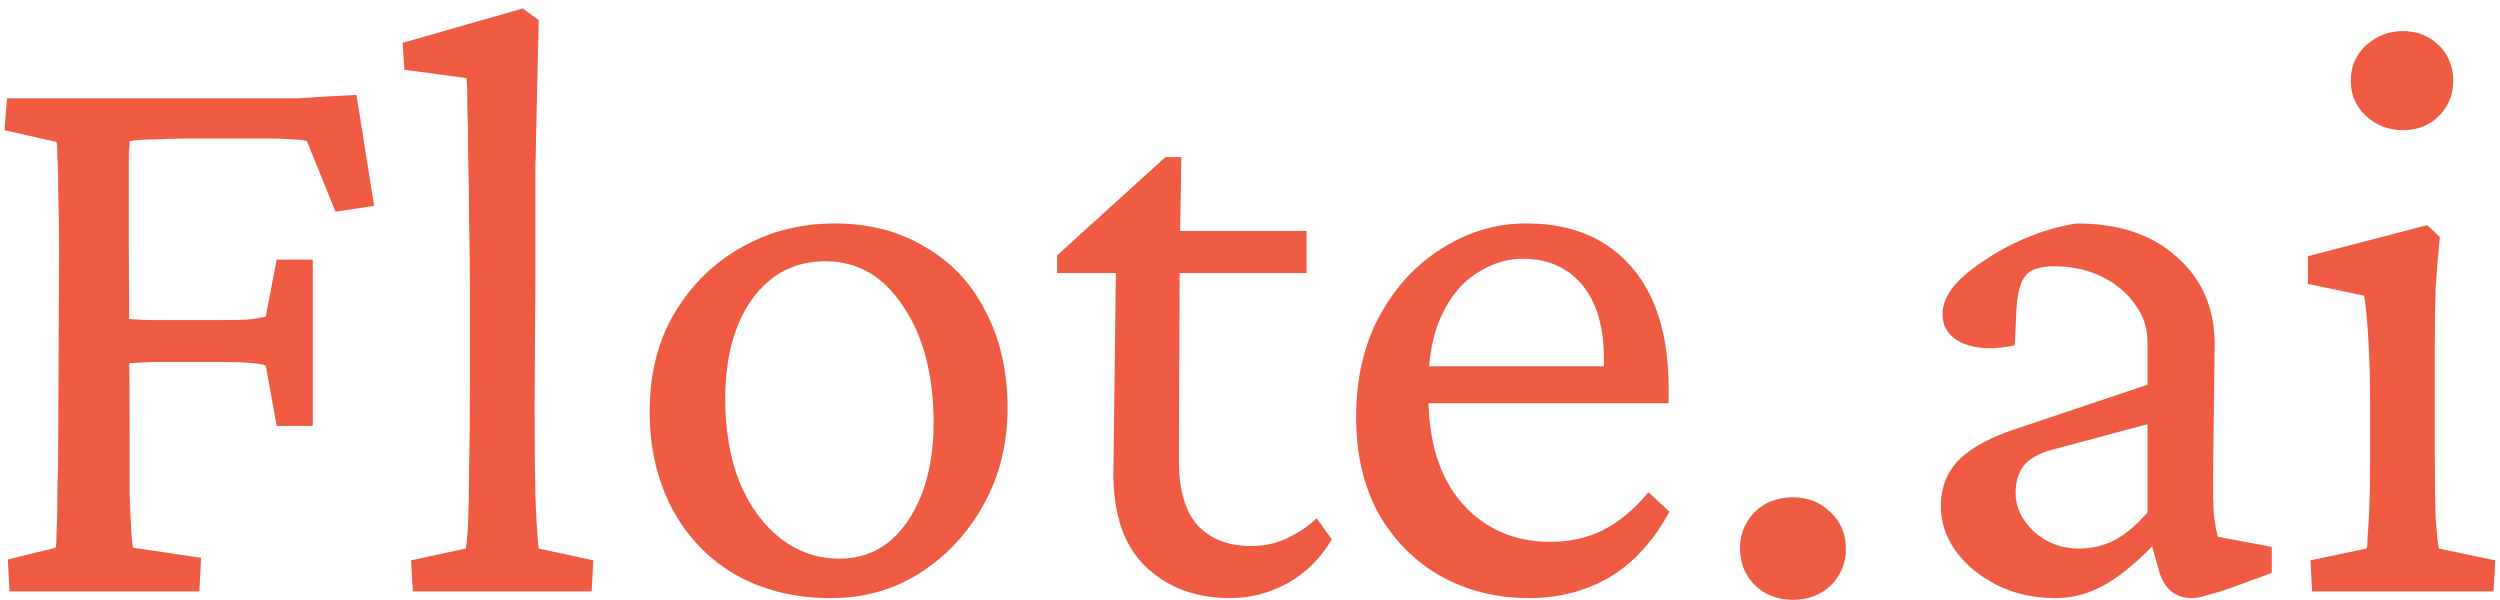 <svg width="279" height="67" viewBox="0 0 279 67" fill="none" xmlns="http://www.w3.org/2000/svg">
<path d="M1.062 66L0.875 62.438L6.219 61.125C6.281 60.875 6.312 60.25 6.312 59.25C6.375 58.25 6.406 56.812 6.406 54.938C6.469 53 6.5 50.625 6.5 47.812L6.594 28.031C6.594 25.531 6.562 23.438 6.5 21.75C6.5 20 6.469 18.625 6.406 17.625C6.406 16.625 6.375 16.031 6.312 15.844L0.5 14.531L0.781 10.969H30.406C31.344 10.969 32.281 10.969 33.219 10.969C34.219 10.906 35.25 10.844 36.312 10.781C37.438 10.719 38.594 10.656 39.781 10.594L41.75 22.969L37.438 23.625L34.25 15.75C33.812 15.625 33.281 15.562 32.656 15.562C32.094 15.5 31.469 15.469 30.781 15.469H20.375C19.438 15.469 18.375 15.5 17.188 15.562C16.062 15.562 15.156 15.625 14.469 15.75C14.469 16 14.438 16.469 14.375 17.156C14.375 17.844 14.375 18.719 14.375 19.781C14.375 20.844 14.375 22.031 14.375 23.344C14.375 24.594 14.375 25.969 14.375 27.469L14.469 47.906C14.469 50.844 14.469 53.25 14.469 55.125C14.531 57 14.594 58.406 14.656 59.344C14.719 60.281 14.781 60.875 14.844 61.125L22.438 62.25L22.25 66H1.062ZM30.875 47.531L29.656 40.781C29.281 40.656 28.688 40.562 27.875 40.5C27.125 40.438 26.219 40.406 25.156 40.406H17.281C16.656 40.406 15.938 40.438 15.125 40.5C14.375 40.5 13.469 40.531 12.406 40.594V35.438C13.156 35.5 13.938 35.562 14.75 35.625C15.625 35.688 16.469 35.719 17.281 35.719H25.156C26.406 35.719 27.375 35.688 28.062 35.625C28.812 35.5 29.344 35.406 29.656 35.344L30.875 28.969H34.906V47.531H30.875ZM46.062 66L45.875 62.531L51.969 61.219C52.094 60.594 52.188 59.562 52.25 58.125C52.312 56.688 52.344 54.781 52.344 52.406C52.406 50.031 52.438 47.125 52.438 43.688V31.969C52.438 29.594 52.406 27.156 52.344 24.656C52.344 22.156 52.312 19.812 52.25 17.625C52.25 15.375 52.219 13.469 52.156 11.906C52.156 10.281 52.125 9.219 52.062 8.719L45.125 7.781L44.938 4.781L58.344 0.938L60.125 2.25C60.062 4.875 60 7.5 59.938 10.125C59.875 12.75 59.812 15.656 59.75 18.844C59.75 22.031 59.75 25.875 59.75 30.375L59.656 45.469C59.656 49.156 59.688 52.5 59.75 55.5C59.875 58.438 60 60.344 60.125 61.219L66.219 62.531L66.031 66H46.062ZM92.75 66.75C88.688 66.75 85.125 65.875 82.062 64.125C79.062 62.375 76.719 59.938 75.031 56.812C73.344 53.625 72.5 50 72.5 45.938C72.5 41.688 73.438 38 75.312 34.875C77.188 31.75 79.688 29.312 82.812 27.562C85.938 25.812 89.375 24.938 93.125 24.938C97 24.938 100.375 25.812 103.25 27.562C106.188 29.25 108.438 31.656 110 34.781C111.625 37.844 112.438 41.438 112.438 45.562C112.438 49.5 111.562 53.062 109.812 56.25C108.062 59.438 105.688 62 102.688 63.938C99.75 65.812 96.438 66.75 92.75 66.75ZM93.688 62.344C95.812 62.344 97.656 61.719 99.219 60.469C100.781 59.156 102 57.375 102.875 55.125C103.75 52.812 104.188 50.188 104.188 47.25C104.188 41.875 103.062 37.531 100.812 34.219C98.625 30.844 95.719 29.156 92.094 29.156C88.719 29.156 86 30.562 83.938 33.375C81.938 36.188 80.938 39.906 80.938 44.531C80.938 48.031 81.469 51.125 82.531 53.812C83.656 56.5 85.188 58.594 87.125 60.094C89.062 61.594 91.25 62.344 93.688 62.344ZM148.625 60.188C147.438 62.25 145.812 63.875 143.75 65.062C141.688 66.188 139.531 66.75 137.281 66.75C133.469 66.75 130.344 65.594 127.906 63.281C125.469 60.969 124.25 57.5 124.25 52.875L124.531 30.469H117.969V28.5L130.062 17.531H131.844L131.656 28.312L131.562 51.375C131.562 54.625 132.25 57.031 133.625 58.594C135.062 60.156 137.062 60.938 139.625 60.938C141.062 60.938 142.375 60.656 143.562 60.094C144.812 59.531 145.938 58.781 146.938 57.844L148.625 60.188ZM128.281 30.469V25.781H145.812V30.469H128.281ZM170.656 66.75C167.031 66.75 163.75 65.938 160.812 64.312C157.938 62.688 155.625 60.375 153.875 57.375C152.188 54.312 151.344 50.719 151.344 46.594C151.344 42.156 152.25 38.312 154.062 35.062C155.875 31.812 158.25 29.312 161.188 27.562C164.125 25.75 167.281 24.875 170.656 24.938C175.531 25 179.344 26.625 182.094 29.812C184.844 33 186.219 37.5 186.219 43.312V45H157.438V40.875H180.031L179 42.094V40.125C179 36.5 178.188 33.719 176.562 31.781C174.938 29.844 172.719 28.875 169.906 28.875C168.156 28.875 166.469 29.406 164.844 30.469C163.219 31.469 161.906 33.031 160.906 35.156C159.906 37.219 159.406 39.844 159.406 43.031V44.156C159.406 49.281 160.656 53.281 163.156 56.156C165.719 59.031 169 60.469 173 60.469C175.188 60.469 177.156 60.031 178.906 59.156C180.656 58.281 182.344 56.875 183.969 54.938L186.312 57.094C184.562 60.344 182.344 62.781 179.656 64.406C176.969 65.969 173.969 66.75 170.656 66.75ZM200.094 66.938C198.406 66.938 197 66.406 195.875 65.344C194.75 64.219 194.188 62.844 194.188 61.219C194.188 60.094 194.438 59.125 194.938 58.312C195.438 57.438 196.125 56.75 197 56.25C197.938 55.75 198.969 55.5 200.094 55.5C201.781 55.5 203.188 56.062 204.312 57.188C205.438 58.25 206 59.594 206 61.219C206 62.844 205.438 64.219 204.312 65.344C203.188 66.406 201.781 66.938 200.094 66.938ZM229.438 66.75C226.938 66.75 224.719 66.25 222.781 65.25C220.844 64.25 219.312 62.969 218.188 61.406C217.125 59.844 216.594 58.219 216.594 56.531C216.594 54.406 217.281 52.656 218.656 51.281C220.031 49.906 222.281 48.719 225.406 47.719L239.656 42.938V38.156C239.656 36.594 239.188 35.188 238.25 33.938C237.312 32.625 236.062 31.594 234.5 30.844C232.938 30.094 231.188 29.719 229.25 29.719C227.688 29.719 226.625 30.062 226.062 30.75C225.5 31.375 225.156 32.656 225.031 34.594L224.844 38.531C222.594 39.031 220.688 38.969 219.125 38.344C217.562 37.656 216.781 36.562 216.781 35.062C216.781 34 217.219 32.938 218.094 31.875C219.031 30.812 220.25 29.812 221.75 28.875C223.25 27.875 224.875 27.031 226.625 26.344C228.375 25.656 230.094 25.188 231.781 24.938C236.406 24.938 240.094 26.156 242.844 28.594C245.656 31.031 247.094 34.219 247.156 38.156L246.969 53.906C246.969 55.094 247 56.25 247.062 57.375C247.188 58.5 247.344 59.344 247.531 59.906L253.531 61.031V63.938L248.938 65.625C248.062 65.938 247.25 66.188 246.5 66.375C245.75 66.625 245.125 66.75 244.625 66.75C242.688 66.75 241.438 65.656 240.875 63.469L239.844 59.812H241.25C239.188 62.125 237.188 63.875 235.25 65.062C233.375 66.188 231.438 66.75 229.438 66.75ZM231.969 61.219C233.406 61.219 234.75 60.906 236 60.281C237.25 59.594 238.469 58.562 239.656 57.188V47.344L229.156 50.156C227.656 50.531 226.562 51.125 225.875 51.938C225.25 52.75 224.938 53.781 224.938 55.031C224.938 56.594 225.625 58.031 227 59.344C228.438 60.594 230.094 61.219 231.969 61.219ZM258.031 66L257.844 62.531L264.125 61.219C264.188 60.969 264.219 60.531 264.219 59.906C264.281 59.281 264.344 58.281 264.406 56.906C264.469 55.531 264.5 53.625 264.5 51.188V45C264.5 42.438 264.438 40.094 264.312 37.969C264.188 35.844 264.031 34.188 263.844 33L257.562 31.688V28.594L270.875 25.125L272.281 26.438C272.094 28.375 271.938 30.281 271.812 32.156C271.75 34.031 271.719 36.219 271.719 38.719V50.531C271.719 53.406 271.75 55.781 271.812 57.656C271.938 59.531 272.062 60.719 272.188 61.219L278.469 62.531L278.281 66H258.031ZM268.156 14.531C266.594 14.531 265.219 14 264.031 12.938C262.906 11.875 262.344 10.562 262.344 9C262.344 7.438 262.906 6.125 264.031 5.062C265.219 4 266.594 3.469 268.156 3.469C269.781 3.469 271.125 4 272.188 5.062C273.25 6.125 273.781 7.438 273.781 9C273.781 10.562 273.25 11.875 272.188 12.938C271.125 14 269.781 14.531 268.156 14.531Z" fill="#F05C43"/>
</svg>
